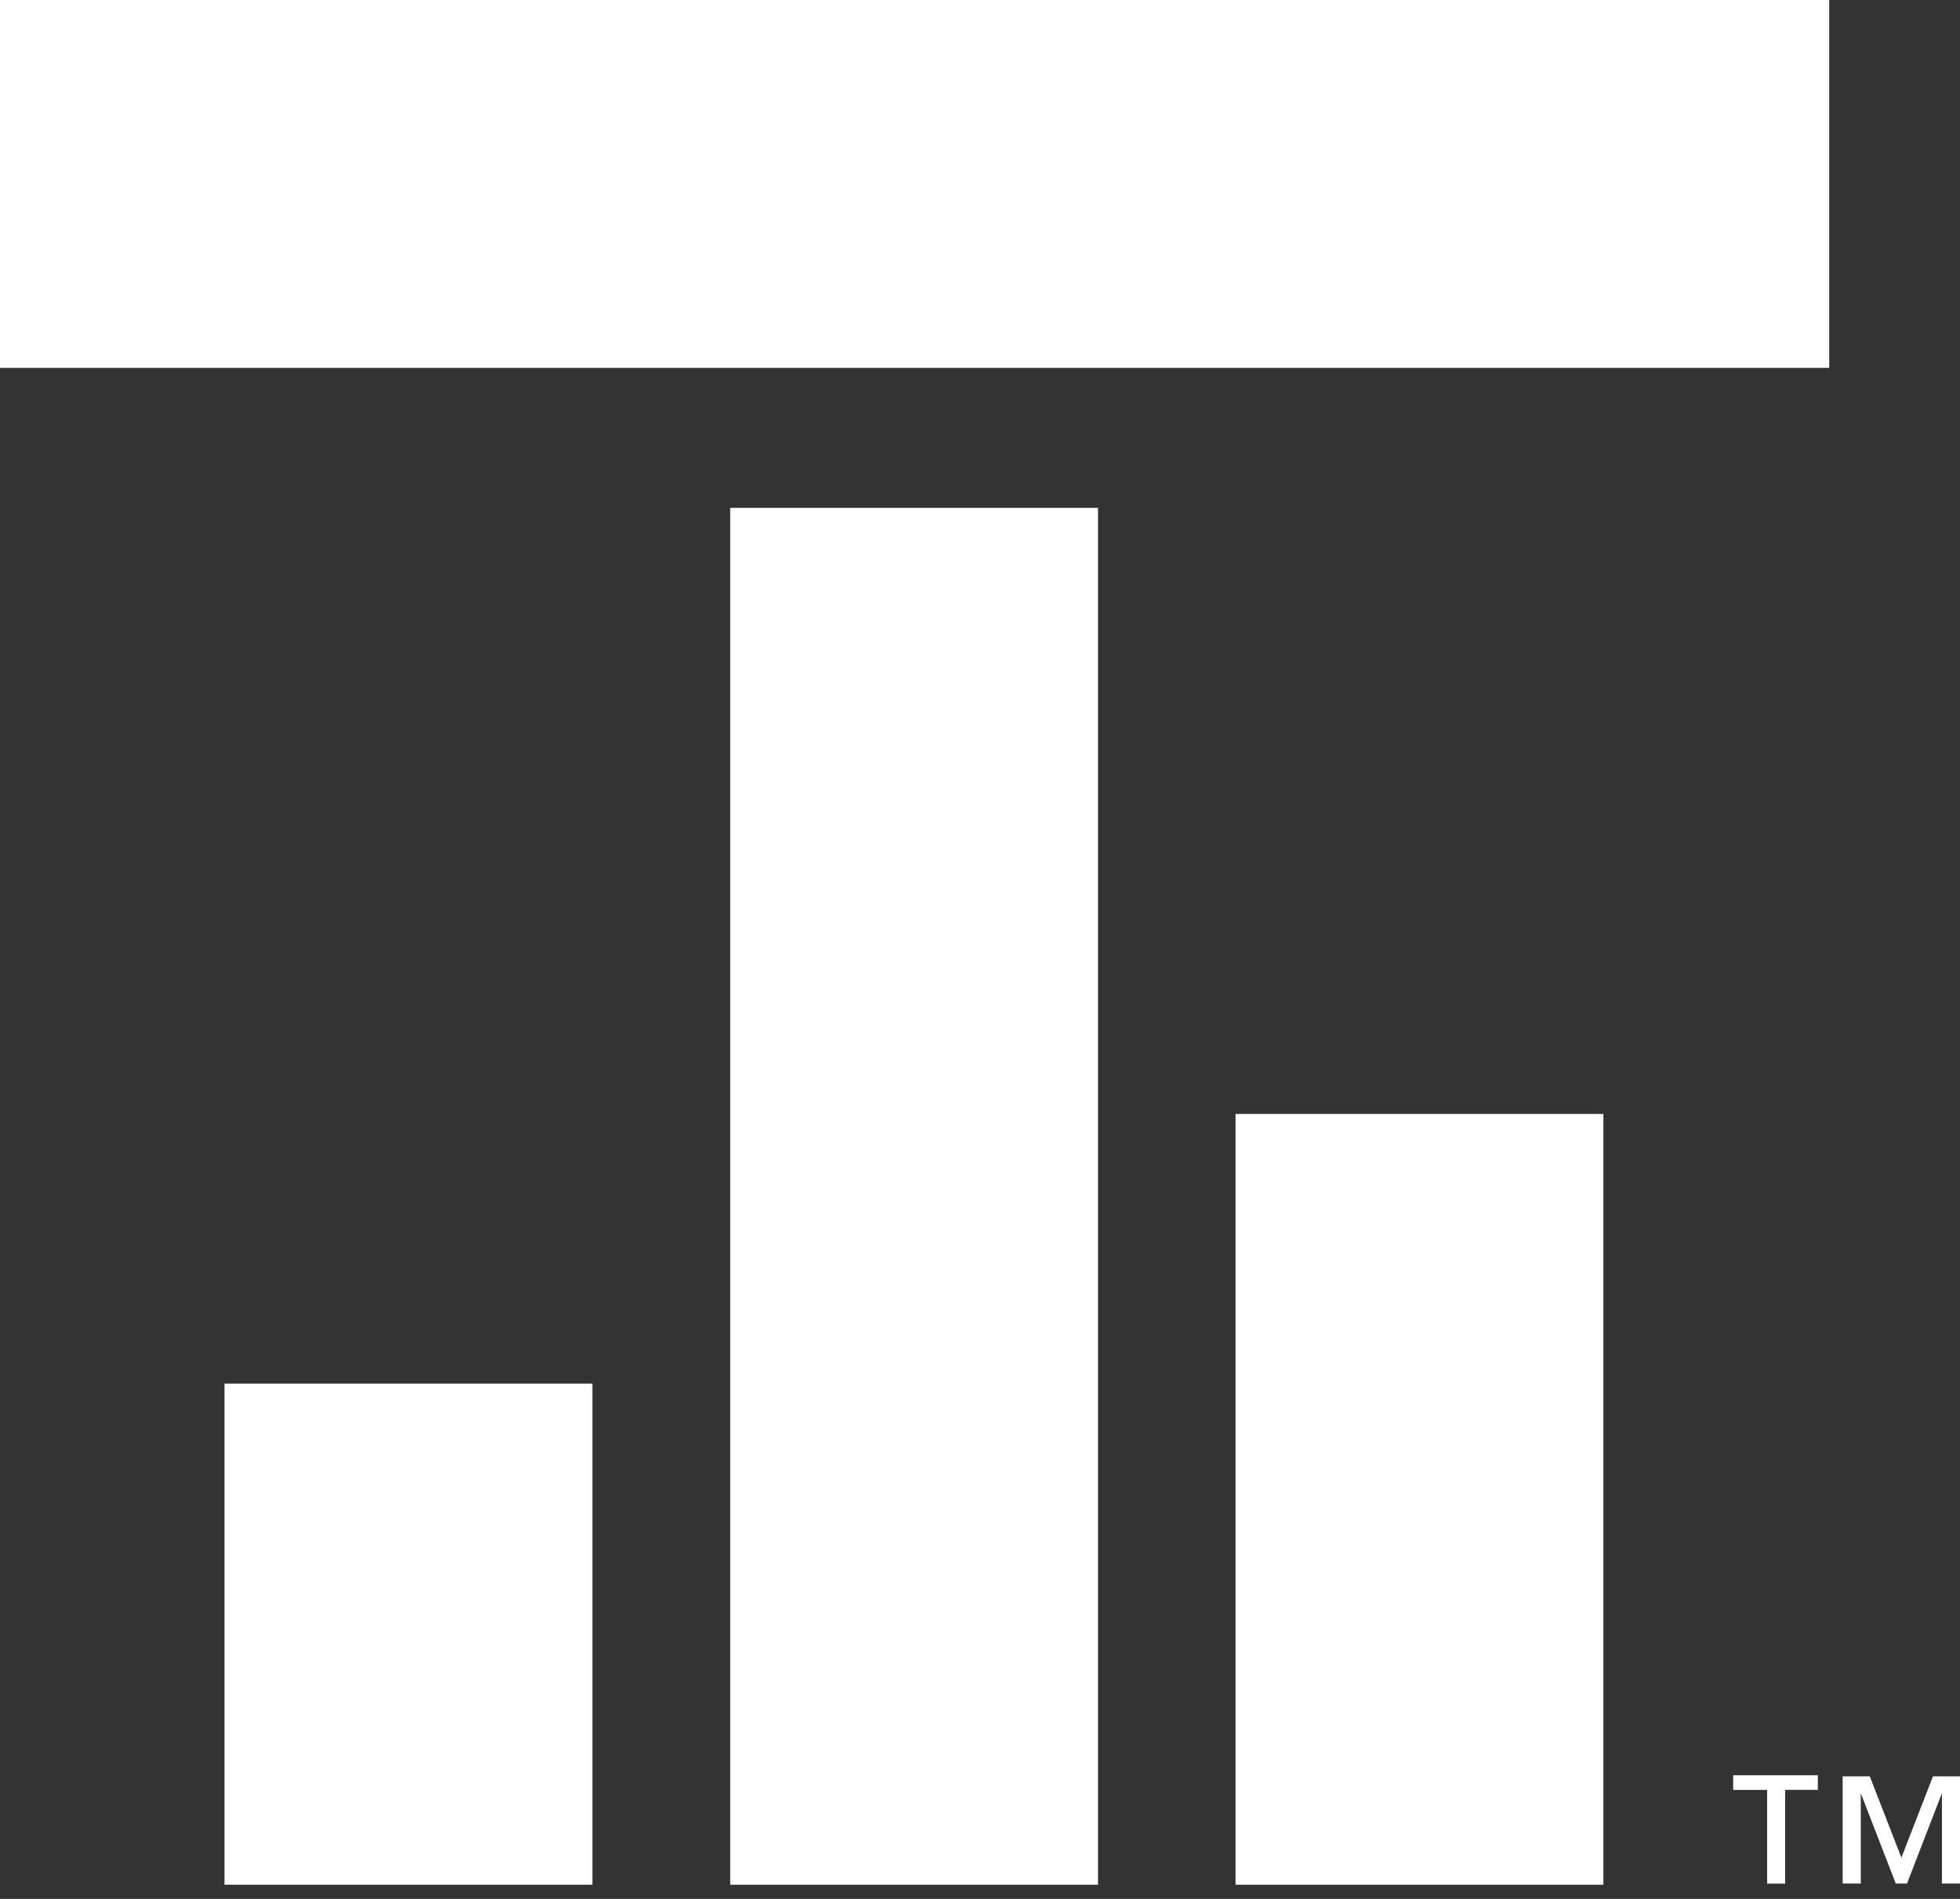 <svg width="32" height="31" viewBox="0 0 32 31" fill="none" xmlns="http://www.w3.org/2000/svg">
<rect x="0" y="0" width="32" height="31" fill="#333333" stroke="none"/>
<path d="M29.865 0H0V6.006H29.865V0ZM17.927 8.291H11.922V30.769H17.927V8.291ZM9.672 22.588H3.665V30.769H9.672V22.588ZM26.178 18.185H20.172V30.769H26.178V18.185ZM29.145 29.221V30.751H28.851V29.221H28.297V28.982H29.679V29.22H29.145V29.221ZM31.705 30.751V29.274L31.135 30.749H30.951L30.38 29.274V30.749H30.084V28.999H30.527L31.043 30.326L31.559 28.999H32V30.749H31.707L31.705 30.751Z" fill="white"/>
</svg>
